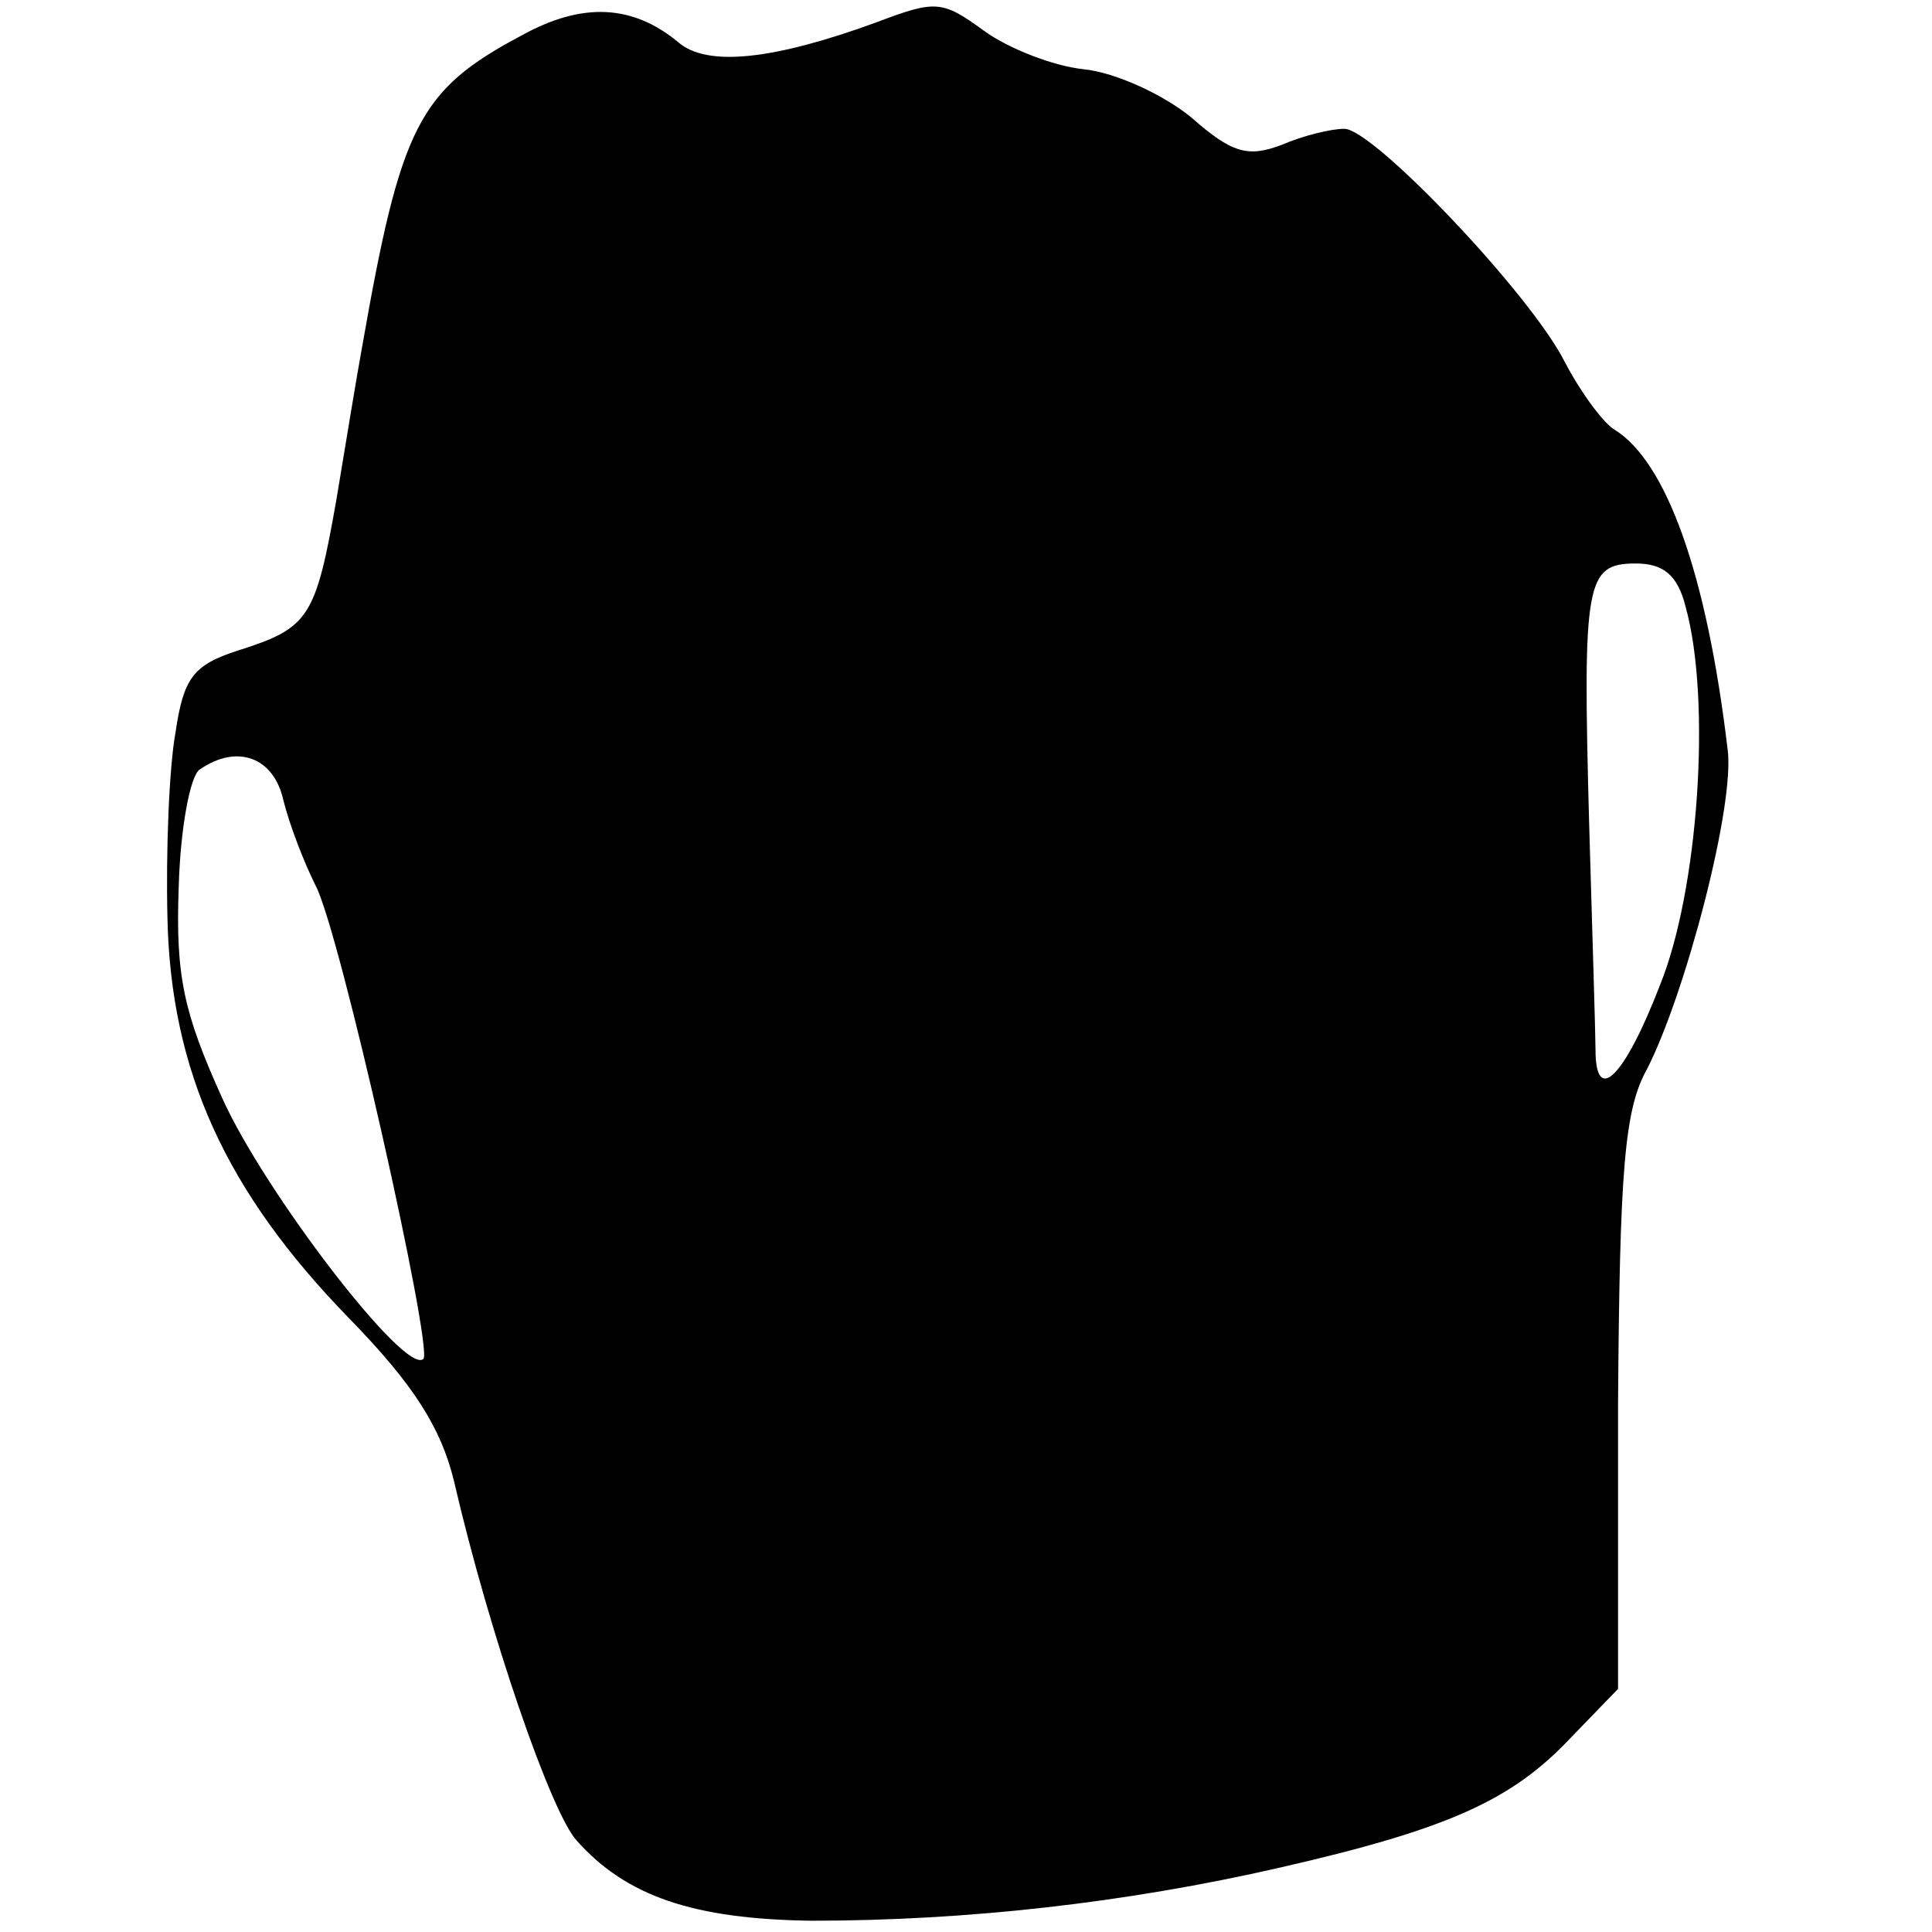 <?xml version="1.0" standalone="no"?>
<!DOCTYPE svg PUBLIC "-//W3C//DTD SVG 20010904//EN"
 "http://www.w3.org/TR/2001/REC-SVG-20010904/DTD/svg10.dtd">
<svg version="1.0" xmlns="http://www.w3.org/2000/svg"
 width="120pt" height="120pt" viewBox="0 0 120 120"
 preserveAspectRatio="xMidYMid meet">
<g transform="translate(0,120) scale(0.1,-0.1)"
fill="#000000" stroke="none">
<path d="M324 1178 c-64 -34 -75 -56 -99 -193 -3 -16 -10 -59 -16 -95 -13 -74
-17 -80 -61 -94 -28 -9 -34 -17 -39 -51 -4 -22 -6 -74 -5 -115 2 -95 36 -170
113 -249 40 -41 57 -68 65 -101 22 -95 60 -205 76 -223 31 -35 73 -49 146 -50
96 0 195 11 291 33 105 24 144 42 180 80 l30 31 0 177 c1 146 4 183 18 208 24
47 55 165 50 199 -13 109 -38 178 -70 198 -7 4 -21 23 -31 42 -21 42 -119 145
-137 145 -8 0 -25 -4 -39 -10 -21 -8 -31 -5 -56 17 -17 14 -47 28 -67 30 -19
2 -47 13 -62 24 -26 19 -30 19 -67 5 -63 -23 -105 -28 -123 -12 -28 23 -59 25
-97 4z m723 -355 c16 -58 8 -176 -16 -235 -22 -57 -40 -75 -40 -40 0 9 -2 73
-4 142 -4 149 -2 160 29 160 17 0 26 -7 31 -27z m-871 -120 c4 -16 13 -39 20
-53 15 -28 73 -287 67 -294 -11 -11 -99 104 -125 162 -24 53 -29 76 -27 131 1
36 7 69 13 73 23 16 46 8 52 -19z"/>
</g>
</svg>
